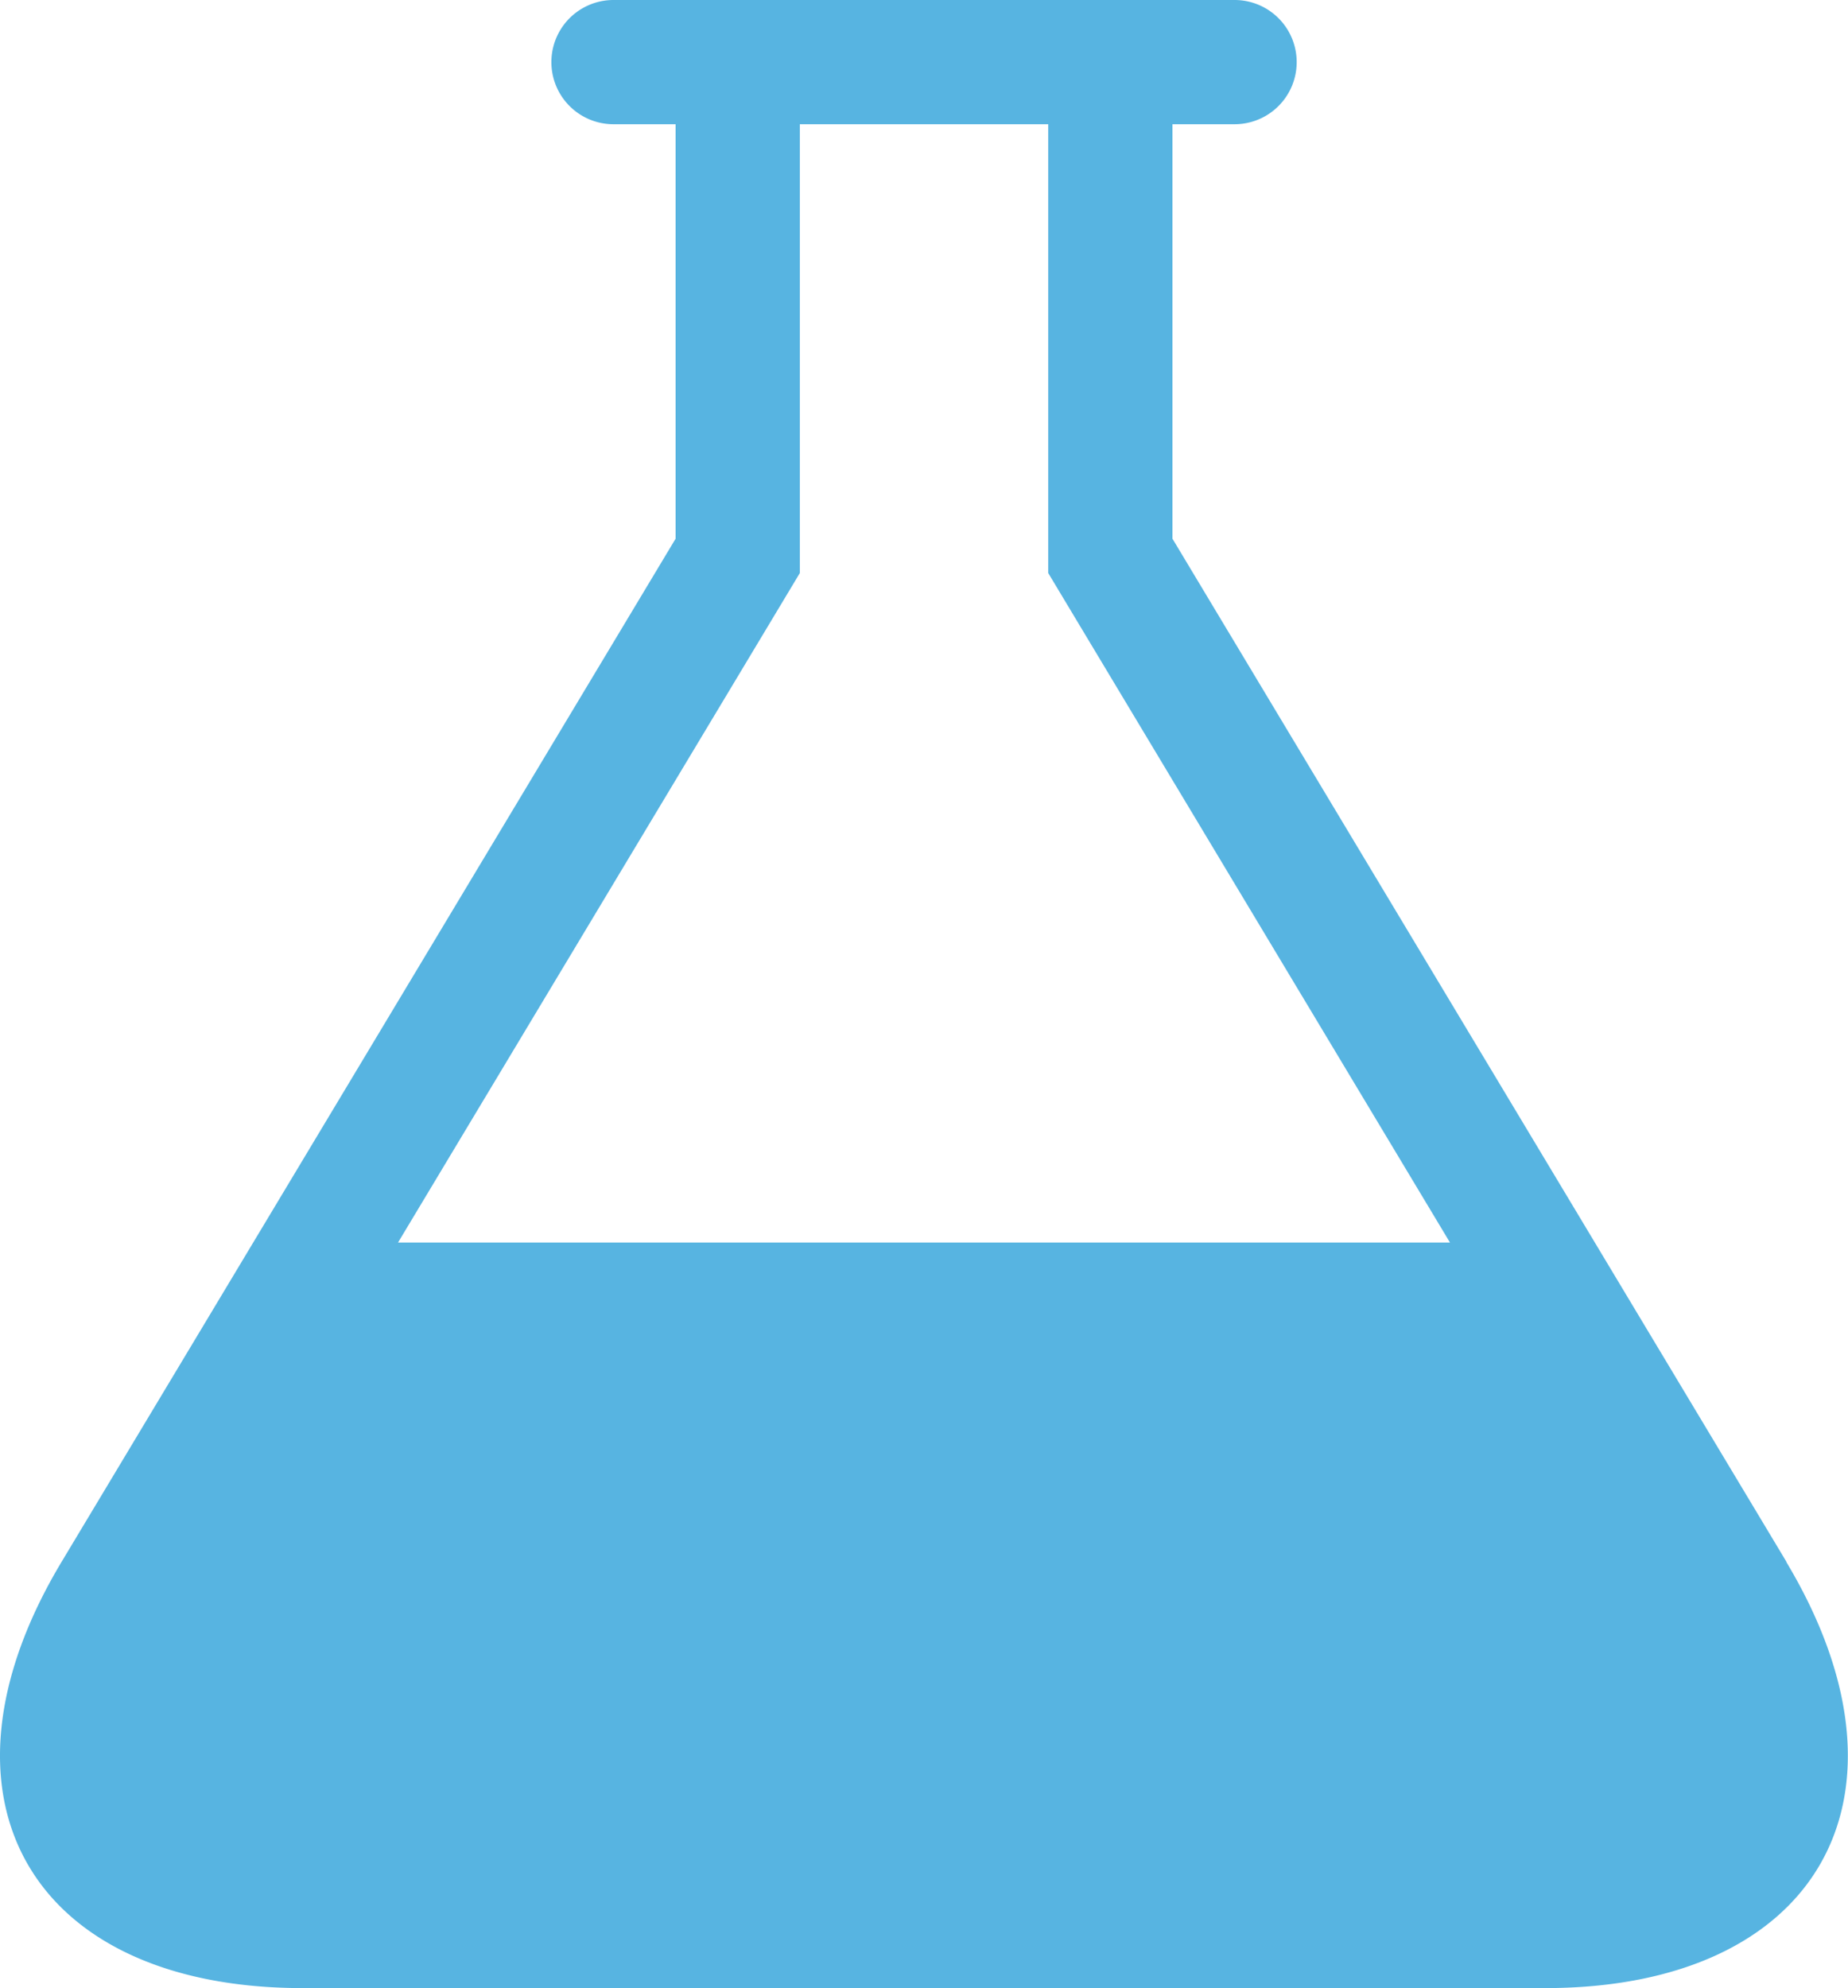 <svg viewBox="0 0 27.969 30.085" height="30.085" width="27.969" xmlns="http://www.w3.org/2000/svg">
  <path fill="#57b4e1" transform="translate(-3.655 -1.928)" d="M30.693,25.563,21.4,10.08V3.808h.94a.94.94,0,0,0,0-1.88h-9.4a.94.94,0,1,0,0,1.88h.94V10.08L4.587,25.563C2.459,29.11,4.1,32.013,8.238,32.013h18.8c4.137,0,5.78-2.9,3.652-6.449ZM9.679,20.731,15.76,10.6V3.808H19.52V10.6L25.6,20.731Z" data-name="Icon metro-lab" id="Icon_metro-lab"></path>
</svg>
